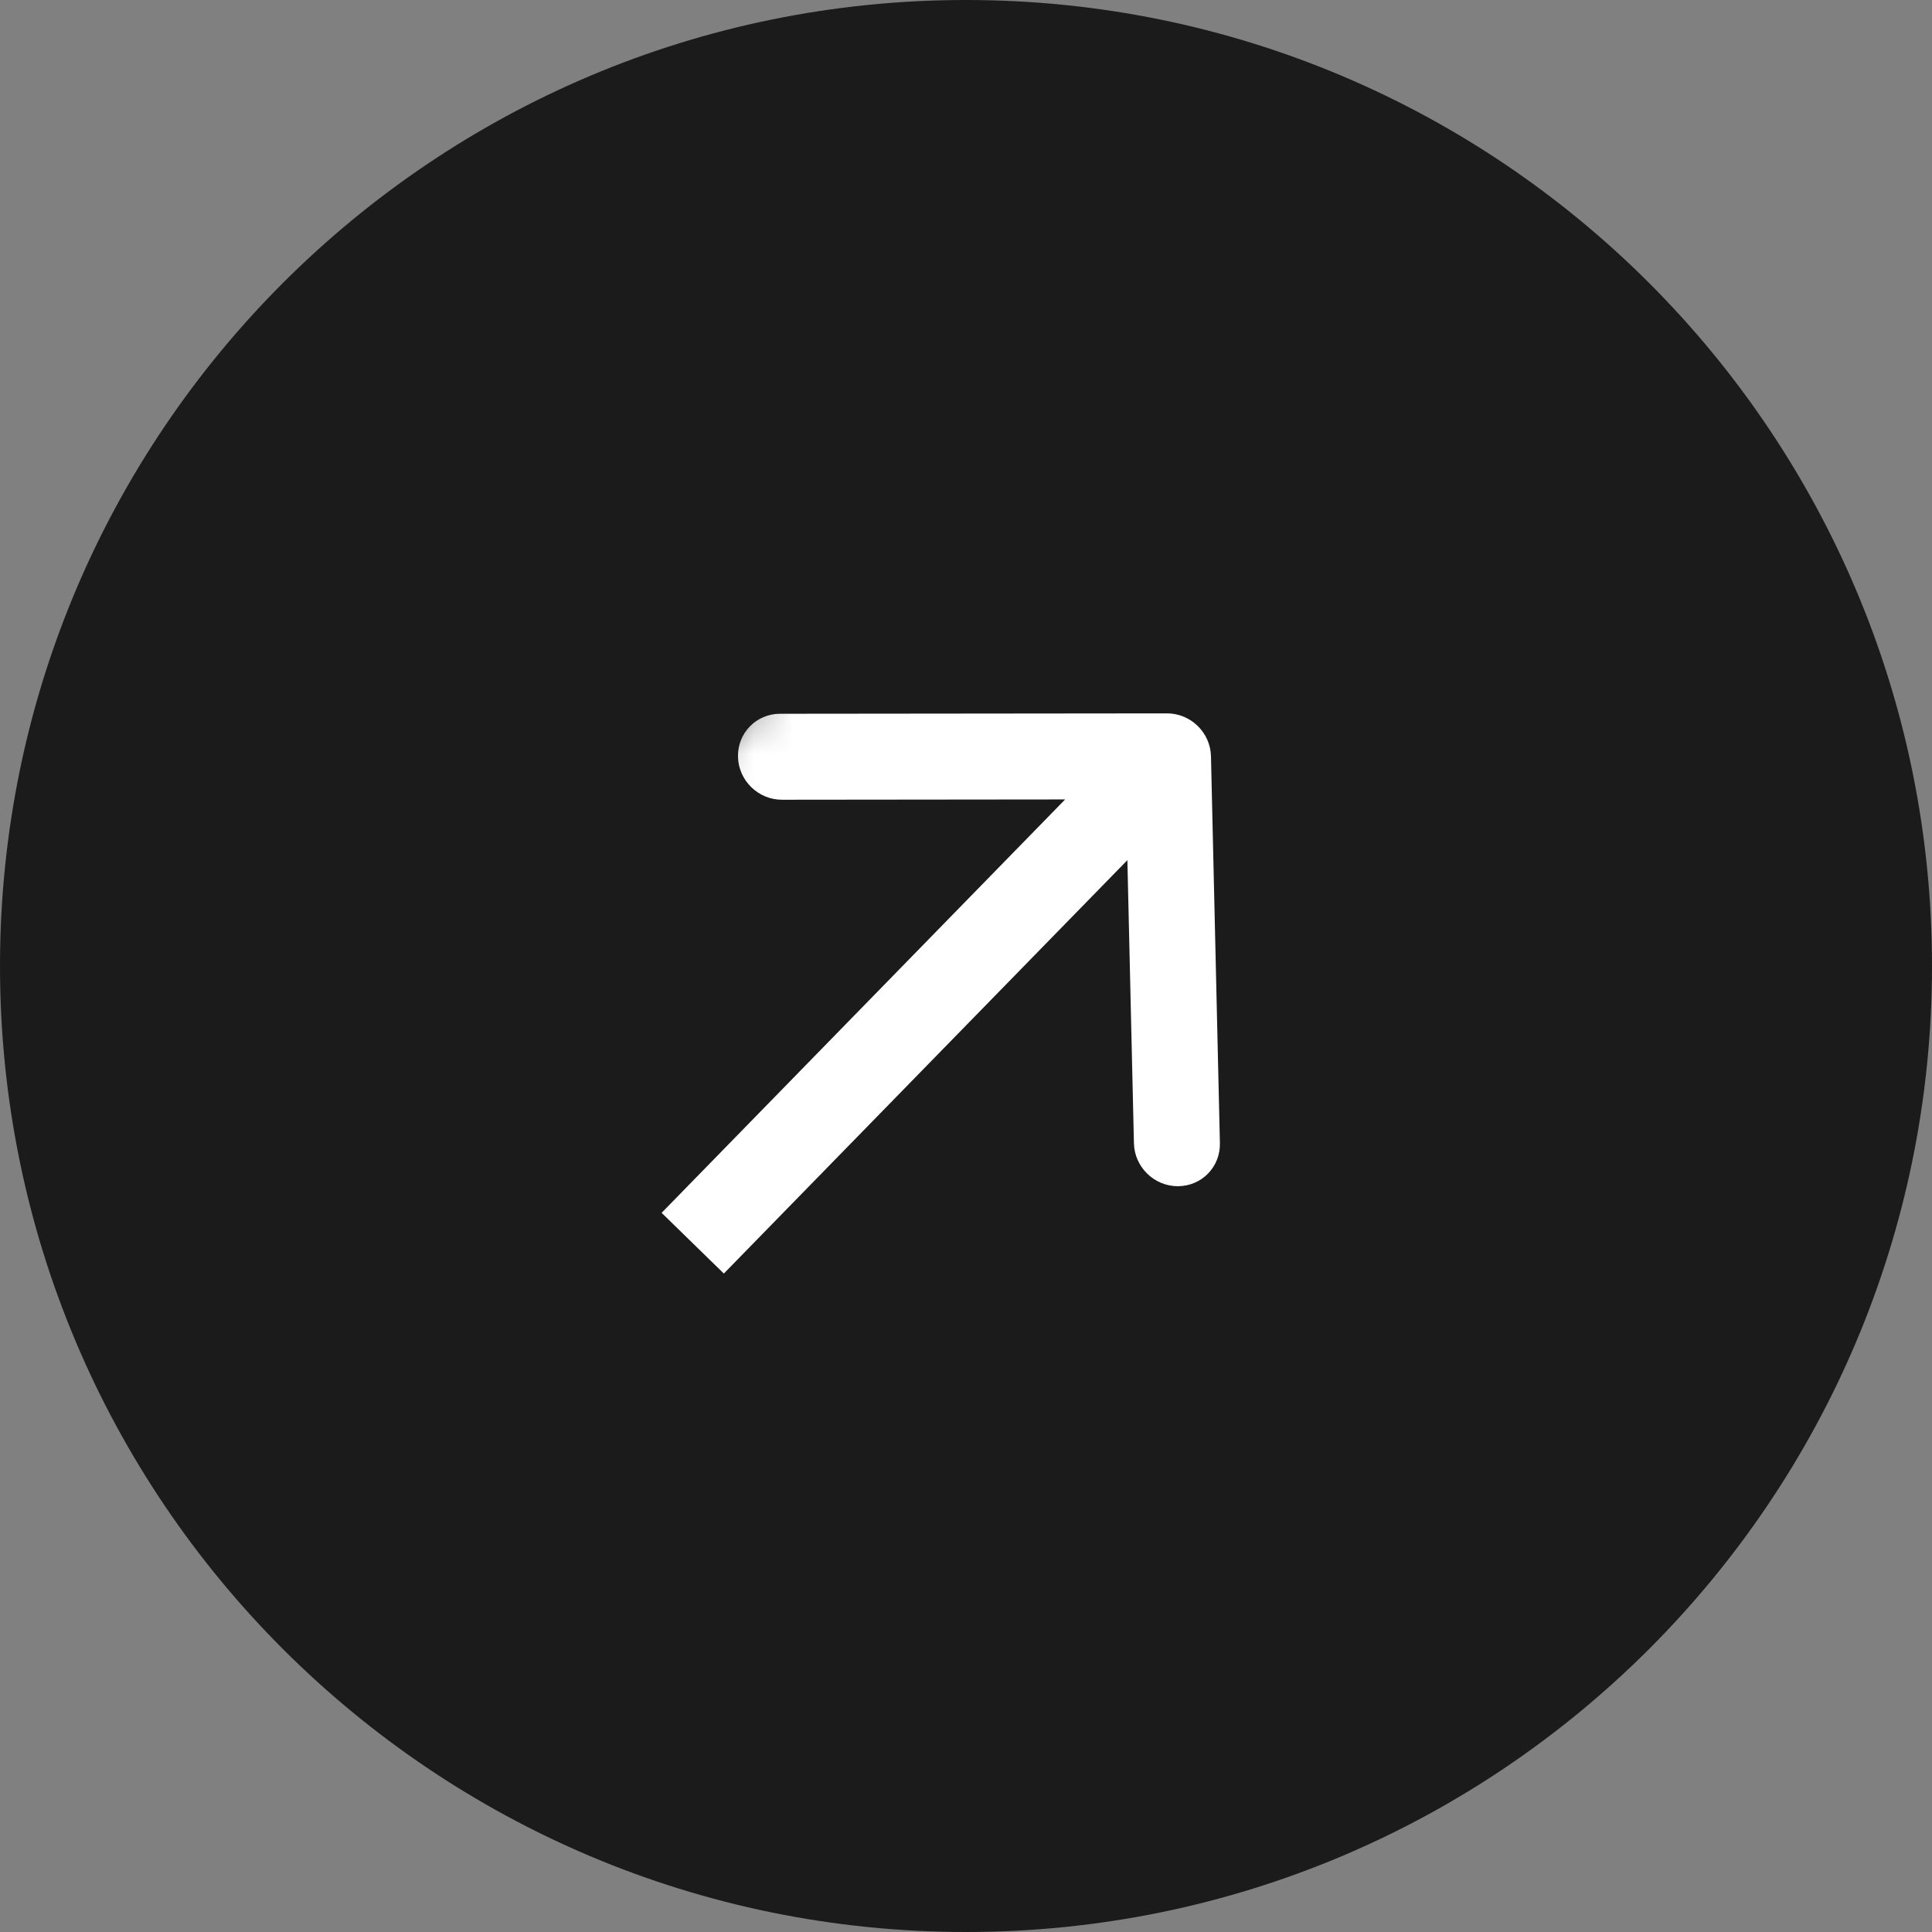 <?xml version="1.0" encoding="UTF-8"?> <svg xmlns="http://www.w3.org/2000/svg" width="50" height="50" viewBox="0 0 50 50" fill="none"><rect x="0" y="0" width="50" height="50" fill="#808080" stroke="none"/><g clip-path="url(#clip0_131_137)"><path d="M25 50C38.807 50 50 38.807 50 25C50 11.193 38.807 0 25 0C11.193 0 0 11.193 0 25C0 38.807 11.193 50 25 50Z" fill="#1B1B1B"></path><mask id="mask0_131_137" style="mask-type:luminance" maskUnits="userSpaceOnUse" x="10" y="10" width="31" height="31"><path d="M27.463 10L10 27.89L22.881 40.463L40.344 22.573L27.463 10Z" fill="white"></path></mask><g mask="url(#mask0_131_137)"><path d="M31.34 19.573C31.326 18.959 30.816 18.461 30.201 18.462L20.186 18.472C19.572 18.473 19.085 18.971 19.099 19.586C19.113 20.2 19.623 20.698 20.238 20.697L29.14 20.688L29.346 29.588C29.36 30.202 29.869 30.7 30.484 30.699C31.099 30.698 31.585 30.2 31.571 29.585L31.34 19.573ZM17.928 32.174L18.733 32.959L31.032 20.36L30.227 19.574L29.422 18.788L17.123 31.388L17.928 32.174Z" fill="white"></path></g></g><defs><clipPath id="clip0_131_137"><rect width="50" height="50" fill="white"></rect></clipPath></defs></svg> 